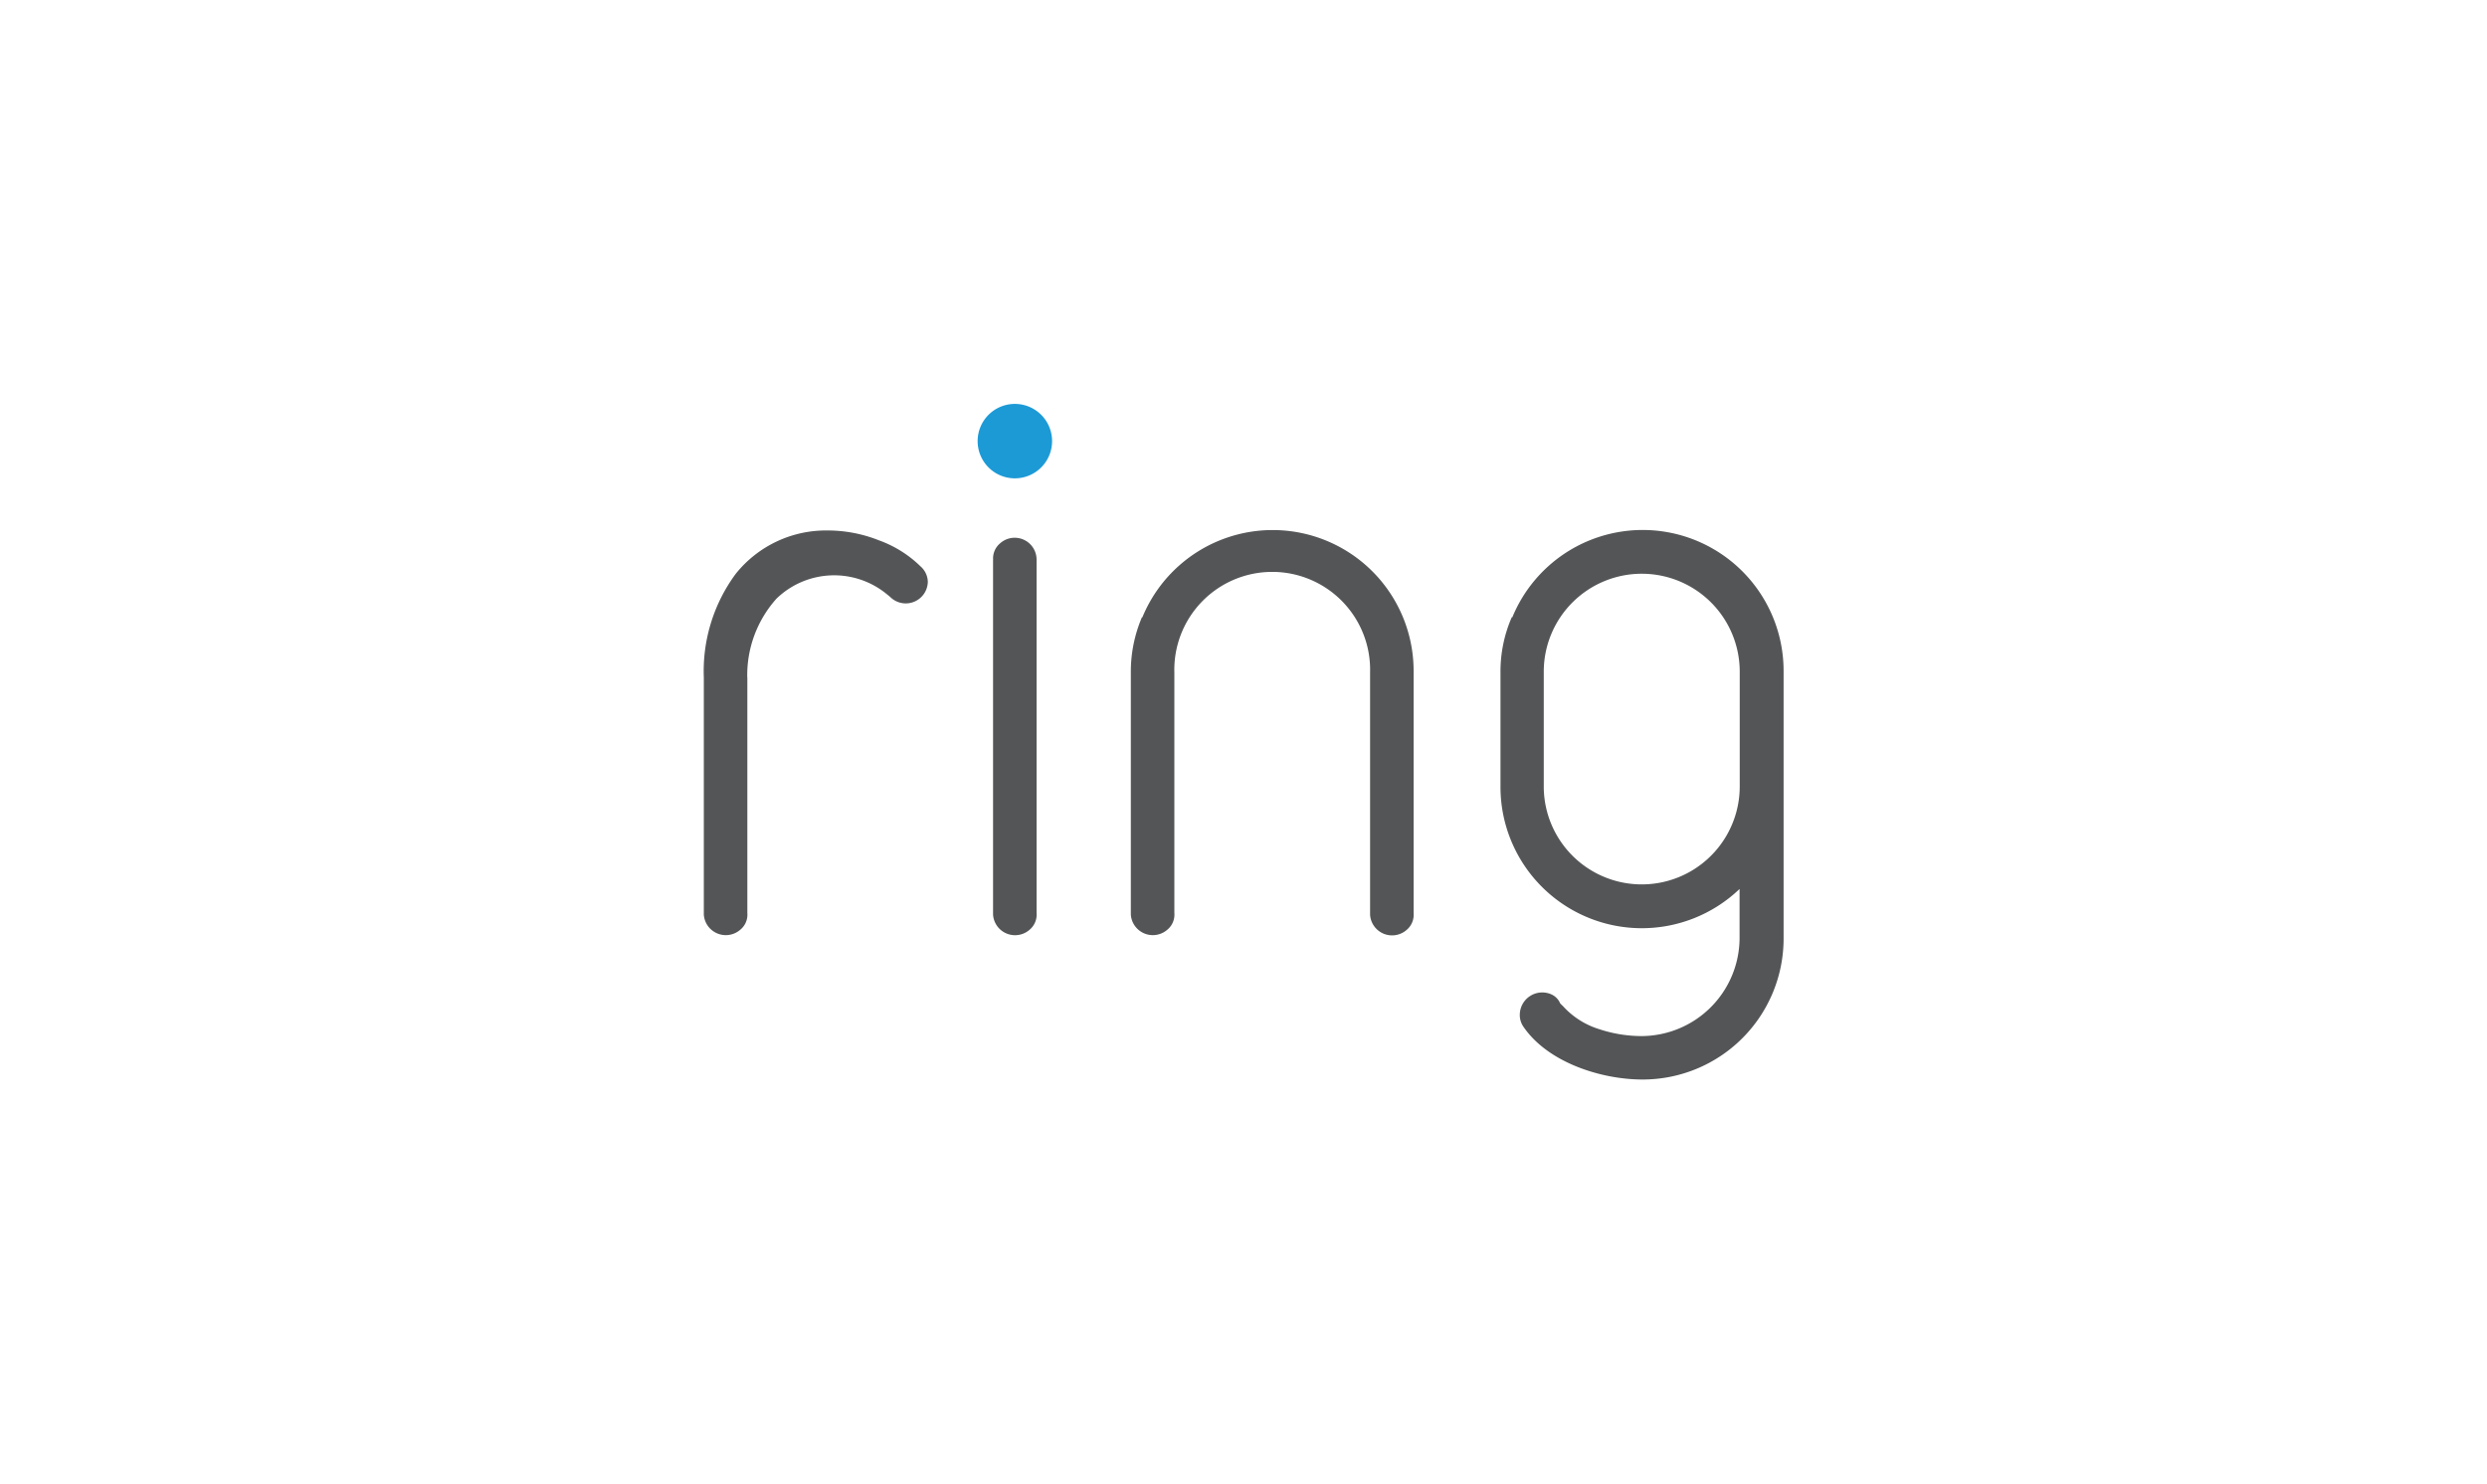 <svg id="Layer_1" data-name="Layer 1" xmlns="http://www.w3.org/2000/svg" viewBox="0 0 300 179"><path d="M119.79,67.56v42.79a2.66,2.66,0,0,0,4.43,1.8,2.37,2.37,0,0,0,.82-2V67.56a2.64,2.64,0,0,0-4.41-2,2.36,2.36,0,0,0-.83,2Z" style="fill:#535556;fill-rule:evenodd"/><path d="M137.75,74.47a16.71,16.71,0,0,0-1.34,6.65v29.23a2.66,2.66,0,0,0,4.42,1.8,2.35,2.35,0,0,0,.83-2v-29a11.81,11.81,0,1,1,23.61,0v29.23a2.66,2.66,0,0,0,4.42,1.8,2.37,2.37,0,0,0,.83-2l0-29.06a17,17,0,0,0-32.72-6.64Z" style="fill:#535556;fill-rule:evenodd"/><path d="M182.36,74.47A16.34,16.34,0,0,0,181,81.12v14a17.05,17.05,0,0,0,28.84,12.13v6A11.87,11.87,0,0,1,198,125a16.38,16.38,0,0,1-5.11-.84,9.78,9.78,0,0,1-4.33-2.75c-.24-.25-.37-.31-.44-.53a2.1,2.1,0,0,0-1-.92,2.71,2.71,0,0,0-3.79,2.41,2.47,2.47,0,0,0,.43,1.49c2.94,4.32,9.36,6.38,14.39,6.38a17,17,0,0,0,17-16.86v-.16h0V81a17,17,0,0,0-32.72-6.53ZM186.22,81a11.82,11.82,0,0,1,23.64.08V94.91a11.82,11.82,0,0,1-23.64-.06V81Z" style="fill:#535556;fill-rule:evenodd"/><path d="M122.41,57.71a4.49,4.49,0,1,0-4.48-4.49,4.49,4.49,0,0,0,4.48,4.49Z" style="fill:#1c9ad6;fill-rule:evenodd"/><path d="M111.92,70.19ZM90.14,81.73a13.82,13.82,0,0,1,3.53-9.51,10,10,0,0,1,13.26-.57l.44.36a2.66,2.66,0,0,0,4.55-1.82,2.55,2.55,0,0,0-.88-1.86A13.93,13.93,0,0,0,106,65.18,16.71,16.71,0,0,0,99.84,64a13.94,13.94,0,0,0-11.09,5.23A19.75,19.75,0,0,0,84.9,81.73v28.62a2.66,2.66,0,0,0,4.42,1.8,2.34,2.34,0,0,0,.83-2V81.73Z" style="fill:#535556;fill-rule:evenodd"/></svg>